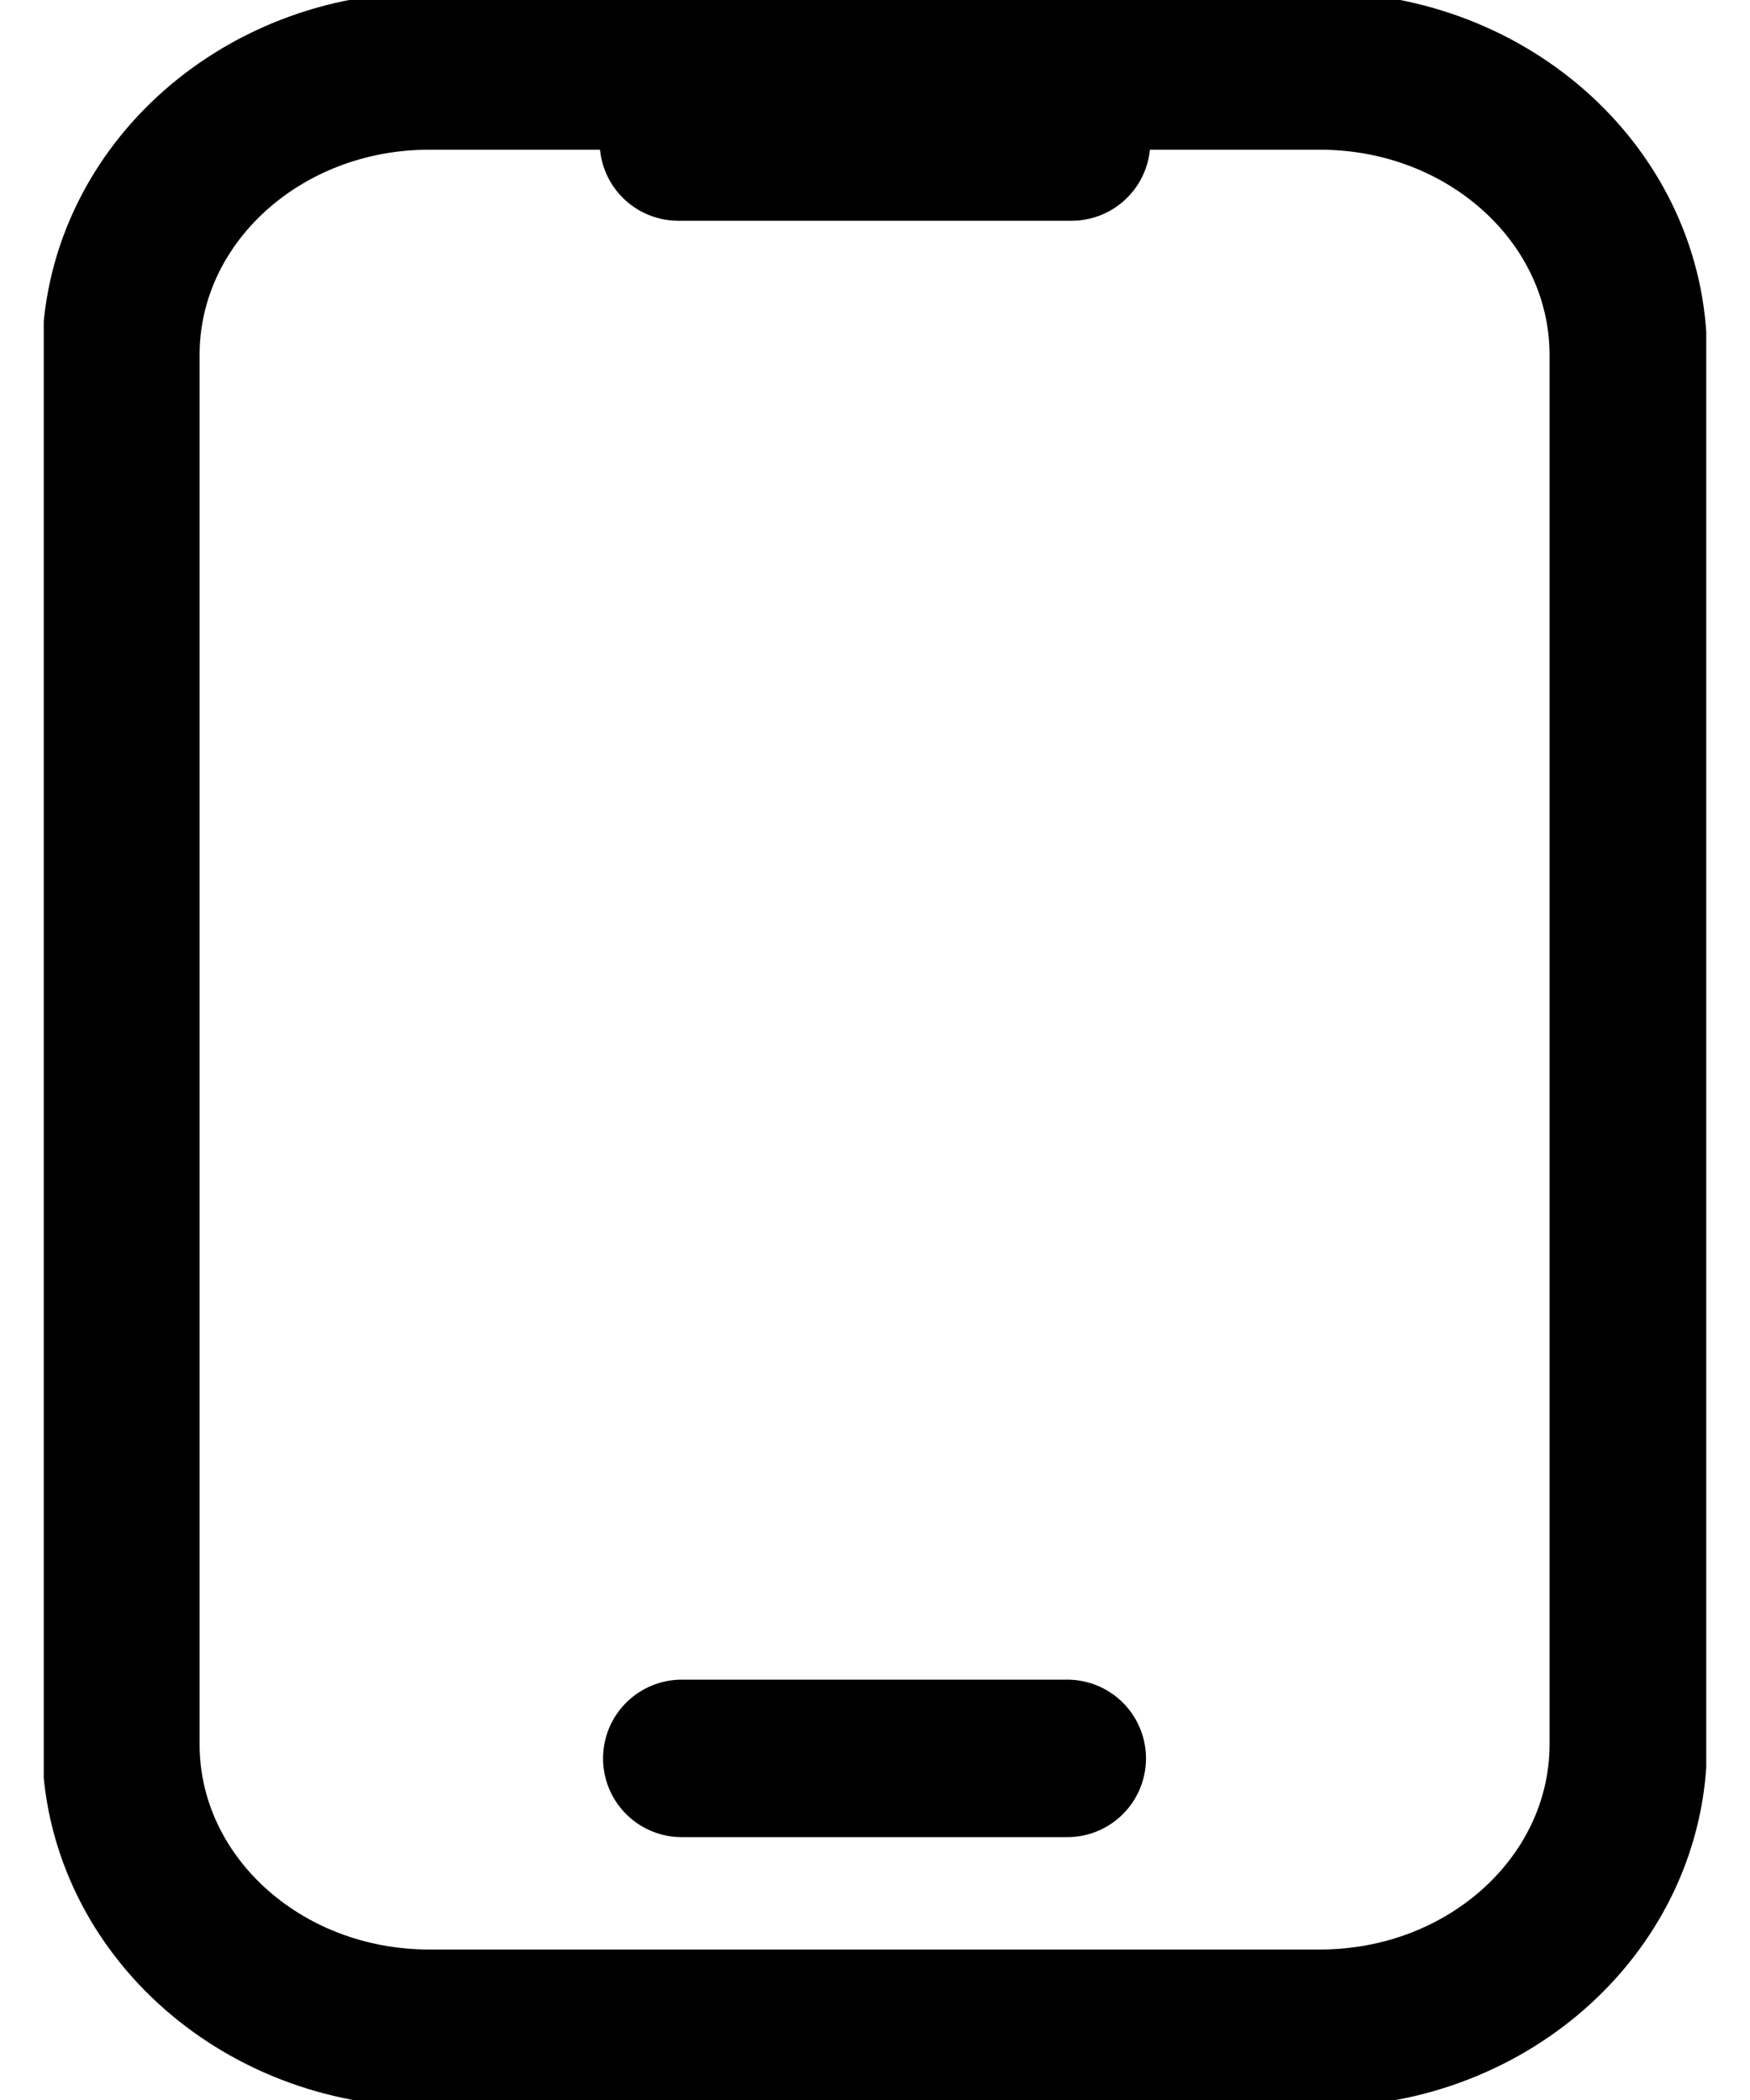 <svg width="20" height="24" viewBox="0 0 20 24" fill="none" xmlns="http://www.w3.org/2000/svg">
<g id="Mobile" clip-path="url(#clip0_20_1468)">
<g id="icons">
<g id="Group">
<path id="Vector" d="M12.246 1.623H11.297H7.753" stroke="black" stroke-width="1.8" stroke-linecap="round" stroke-linejoin="round"></path>
<path id="Vector_2" d="M10.974 0.811H15.085C17.033 0.811 18.609 2.263 18.609 4.057V19.934C18.609 21.728 17.033 23.18 15.085 23.18H4.905C2.957 23.18 1.381 21.728 1.381 19.934V4.057C1.381 2.263 2.957 0.811 4.905 0.811H10.974Z" stroke="black" stroke-width="1.8" stroke-linecap="round" stroke-linejoin="round"></path>
<path id="Vector_3" d="M12.197 20.096H7.792" stroke="black" stroke-width="1.8" stroke-linecap="round" stroke-linejoin="round"></path>
</g>
</g>
</g>
<defs>
<clipPath id="clip0_20_1468">
<rect width="19" height="24" fill="white" transform="translate(0.5)"></rect>
</clipPath>
</defs>
</svg>
